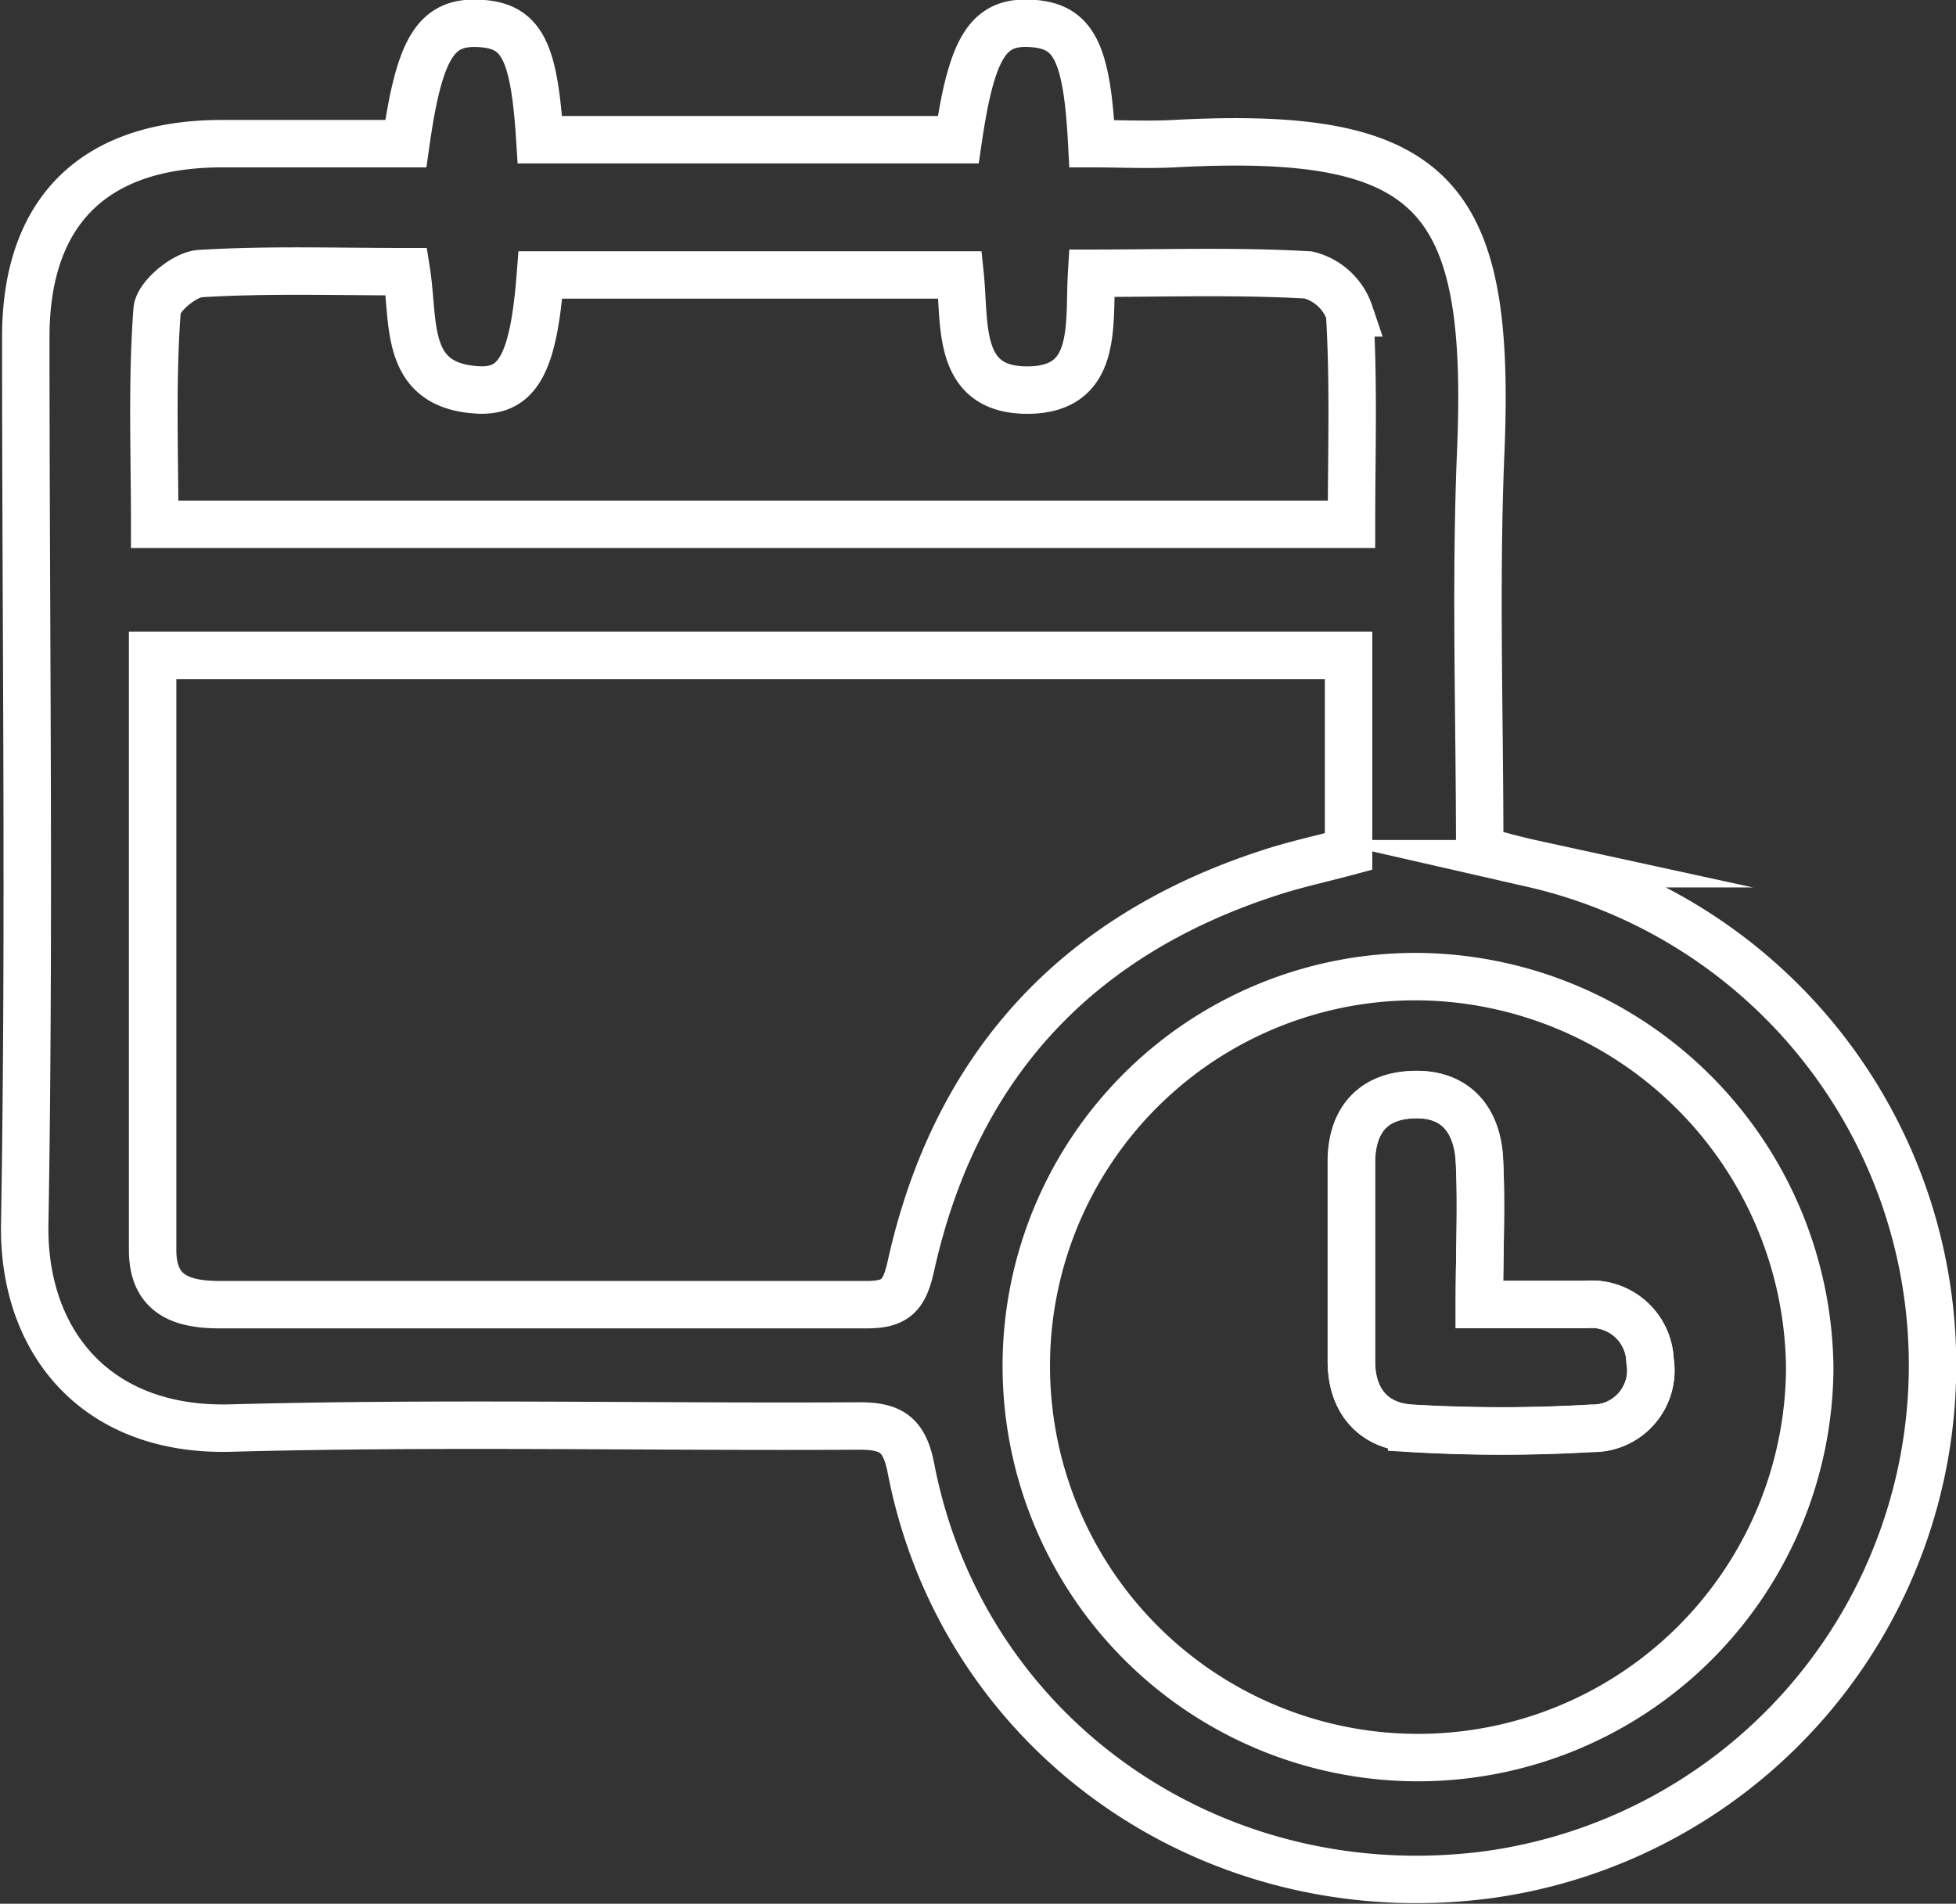 <svg xmlns="http://www.w3.org/2000/svg" viewBox="0 0 113.8 110.78"><rect x="0" y="0" width="113.8" height="110.78" fill="#333333" stroke="none"/><defs><style>.cls-1{fill:none;stroke:#fff;stroke-miterlimit:10;stroke-width:2.76px;}</style></defs><title>aFichier 2</title><g id="Calque_2" data-name="Calque 2"><g id="Calque_1-2" data-name="Calque 1"><g id="picto_2" data-name="picto 2"><path class="cls-1" d="M23.61,8.36c.79-5.59,1.75-7.12,4.25-7s3.22,1.55,3.55,6.77H55.75c.79-5.4,1.74-6.91,4.22-6.77s3.27,1.58,3.55,7c1.58,0,3.19.08,4.79,0,15.21-.82,18.46,3,17.84,17.9-.32,7.65-.06,15.32-.06,23.22,1.08.28,2.07.56,3.08.78a29.93,29.93,0,0,1-2.59,58.83C70.56,111.2,56,101,53,85.44c-.39-2-1.18-2.47-3.06-2.46-12.17.07-24.34-.21-36.5.12-7.9.22-12.15-5.08-12-11.95C1.73,54,1.5,36.79,1.5,19.61c0-7.35,4-11.24,11.39-11.25ZM8.88,38.14c0,11.73,0,23.17,0,34.61,0,2.59,1.69,3.17,3.91,3.17q18.81,0,37.62,0c1.69,0,2.2-.52,2.58-2.22,2.55-11.54,9.52-19.21,20.81-22.89,1.54-.51,3.14-.85,4.66-1.26V38.14ZM59.71,79.35a22.79,22.79,0,0,0,45.58.27A23,23,0,0,0,82.42,56.83,22.65,22.65,0,0,0,59.71,79.35ZM78.63,30.51c0-4.21.14-8.27-.11-12.3A3.4,3.4,0,0,0,76.12,16c-4.14-.24-8.31-.1-12.61-.1-.18,3,.43,6.79-3.73,6.8S56.16,18.9,55.86,16H31.44c-.39,5.05-1.27,6.82-3.63,6.69-4.35-.23-3.69-3.9-4.16-6.88-4.11,0-8.09-.13-12,.11-.92.05-2.46,1.34-2.51,2.13C8.83,22.18,9,26.32,9,30.51Z"/><path class="cls-1" d="M86.07,75.91c0-3.11.14-5.82,0-8.52-.15-2.31-1.44-3.84-4-3.68-2.35.14-3.41,1.66-3.44,3.89,0,3.87,0,7.75,0,11.63,0,2.3,1.28,3.77,3.5,3.89a89.37,89.37,0,0,0,10.48,0A3.37,3.37,0,0,0,96,79.19a3.41,3.41,0,0,0-3.75-3.28Z"/><path class="cls-1" d="M86.07,75.91h6.19A3.41,3.41,0,0,1,96,79.19a3.37,3.37,0,0,1-3.4,3.92,89.37,89.37,0,0,1-10.48,0c-2.22-.12-3.49-1.59-3.5-3.89,0-3.88,0-7.76,0-11.63,0-2.23,1.09-3.75,3.44-3.89,2.52-.16,3.81,1.37,4,3.68C86.21,70.09,86.07,72.8,86.07,75.91Z"/></g></g></g></svg>
